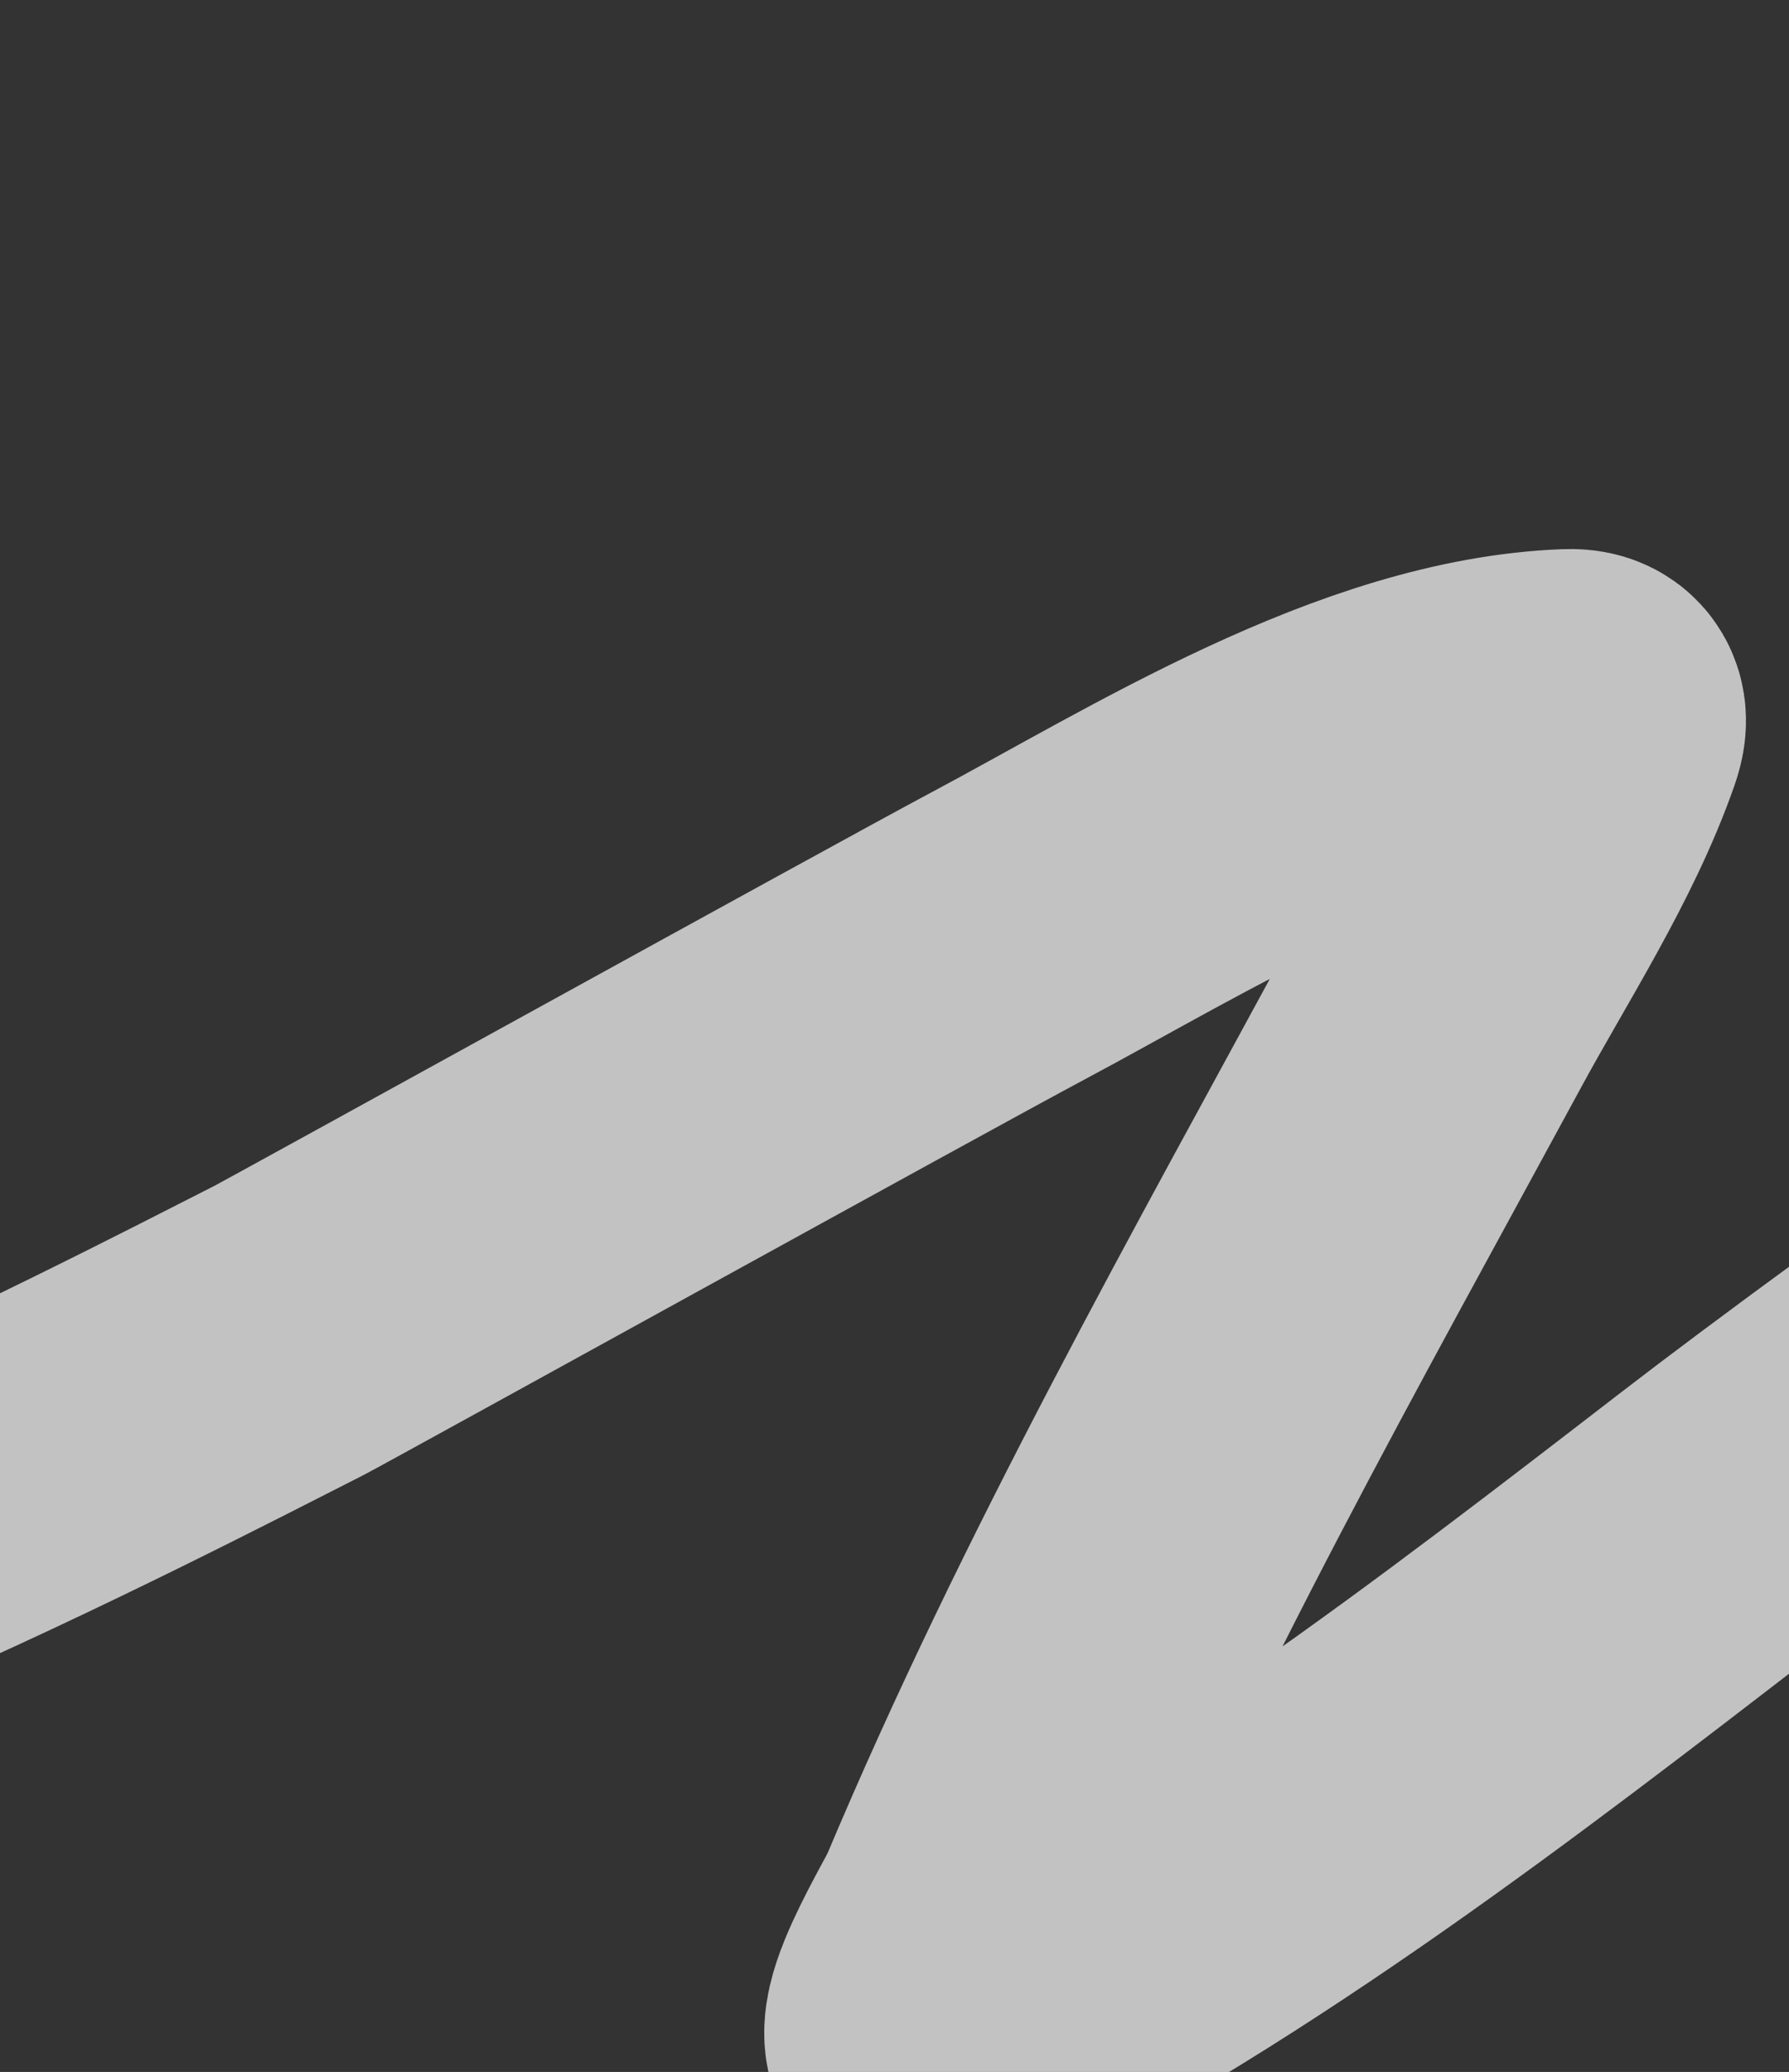 <?xml version="1.0" encoding="UTF-8"?> <svg xmlns="http://www.w3.org/2000/svg" width="330" height="382" viewBox="0 0 330 382" fill="none"><rect x="0" y="0" width="330" height="382" fill="#333333" stroke="none"/> <path opacity="0.7" d="M-773.088 267.838C-682.547 212.076 -593.79 146.688 -492.592 110.759C-491.346 110.317 -471.3 101.599 -472.952 108.465C-474.861 116.398 -478.702 125.172 -481.278 132.603C-496.494 176.503 -511.065 220.384 -522.521 265.456C-533.905 310.247 -544.066 355.474 -552.429 400.931C-556.09 420.827 -559.984 441.858 -559.427 462.244C-559.324 465.996 -559.674 474.422 -553.277 470.869C-531.206 458.611 -510.699 436.757 -491.612 421.037C-399.013 344.772 -305.485 269.308 -205.503 202.779C-165.853 176.396 -123.409 146.15 -78.981 127.879C-78.388 127.635 -71.2 124.41 -70.169 126.226C-68.612 128.966 -73.052 131.834 -74.709 134.512C-87.814 155.693 -90.759 159.987 -105.422 186.207C-112.771 199.349 -188.368 311.248 -120.693 312.191C-77.063 312.798 22.835 260.748 53.137 245.378C56.72 243.56 168.238 181.975 185.806 172.624C215.747 156.688 253.6 132.587 289.305 131.229C292.108 131.122 292.565 132.212 291.62 134.917C285.45 152.588 274.053 169.991 265.278 186.183C235.384 241.343 204.382 296.042 180.032 353.957C178.368 357.916 162.824 382.757 176.657 375.71C227.087 350.021 272.35 315.14 316.979 280.744C388.334 225.749 601.256 79.595 676.5 30.001" stroke="white" stroke-width="60" stroke-linecap="round"></path> </svg> 